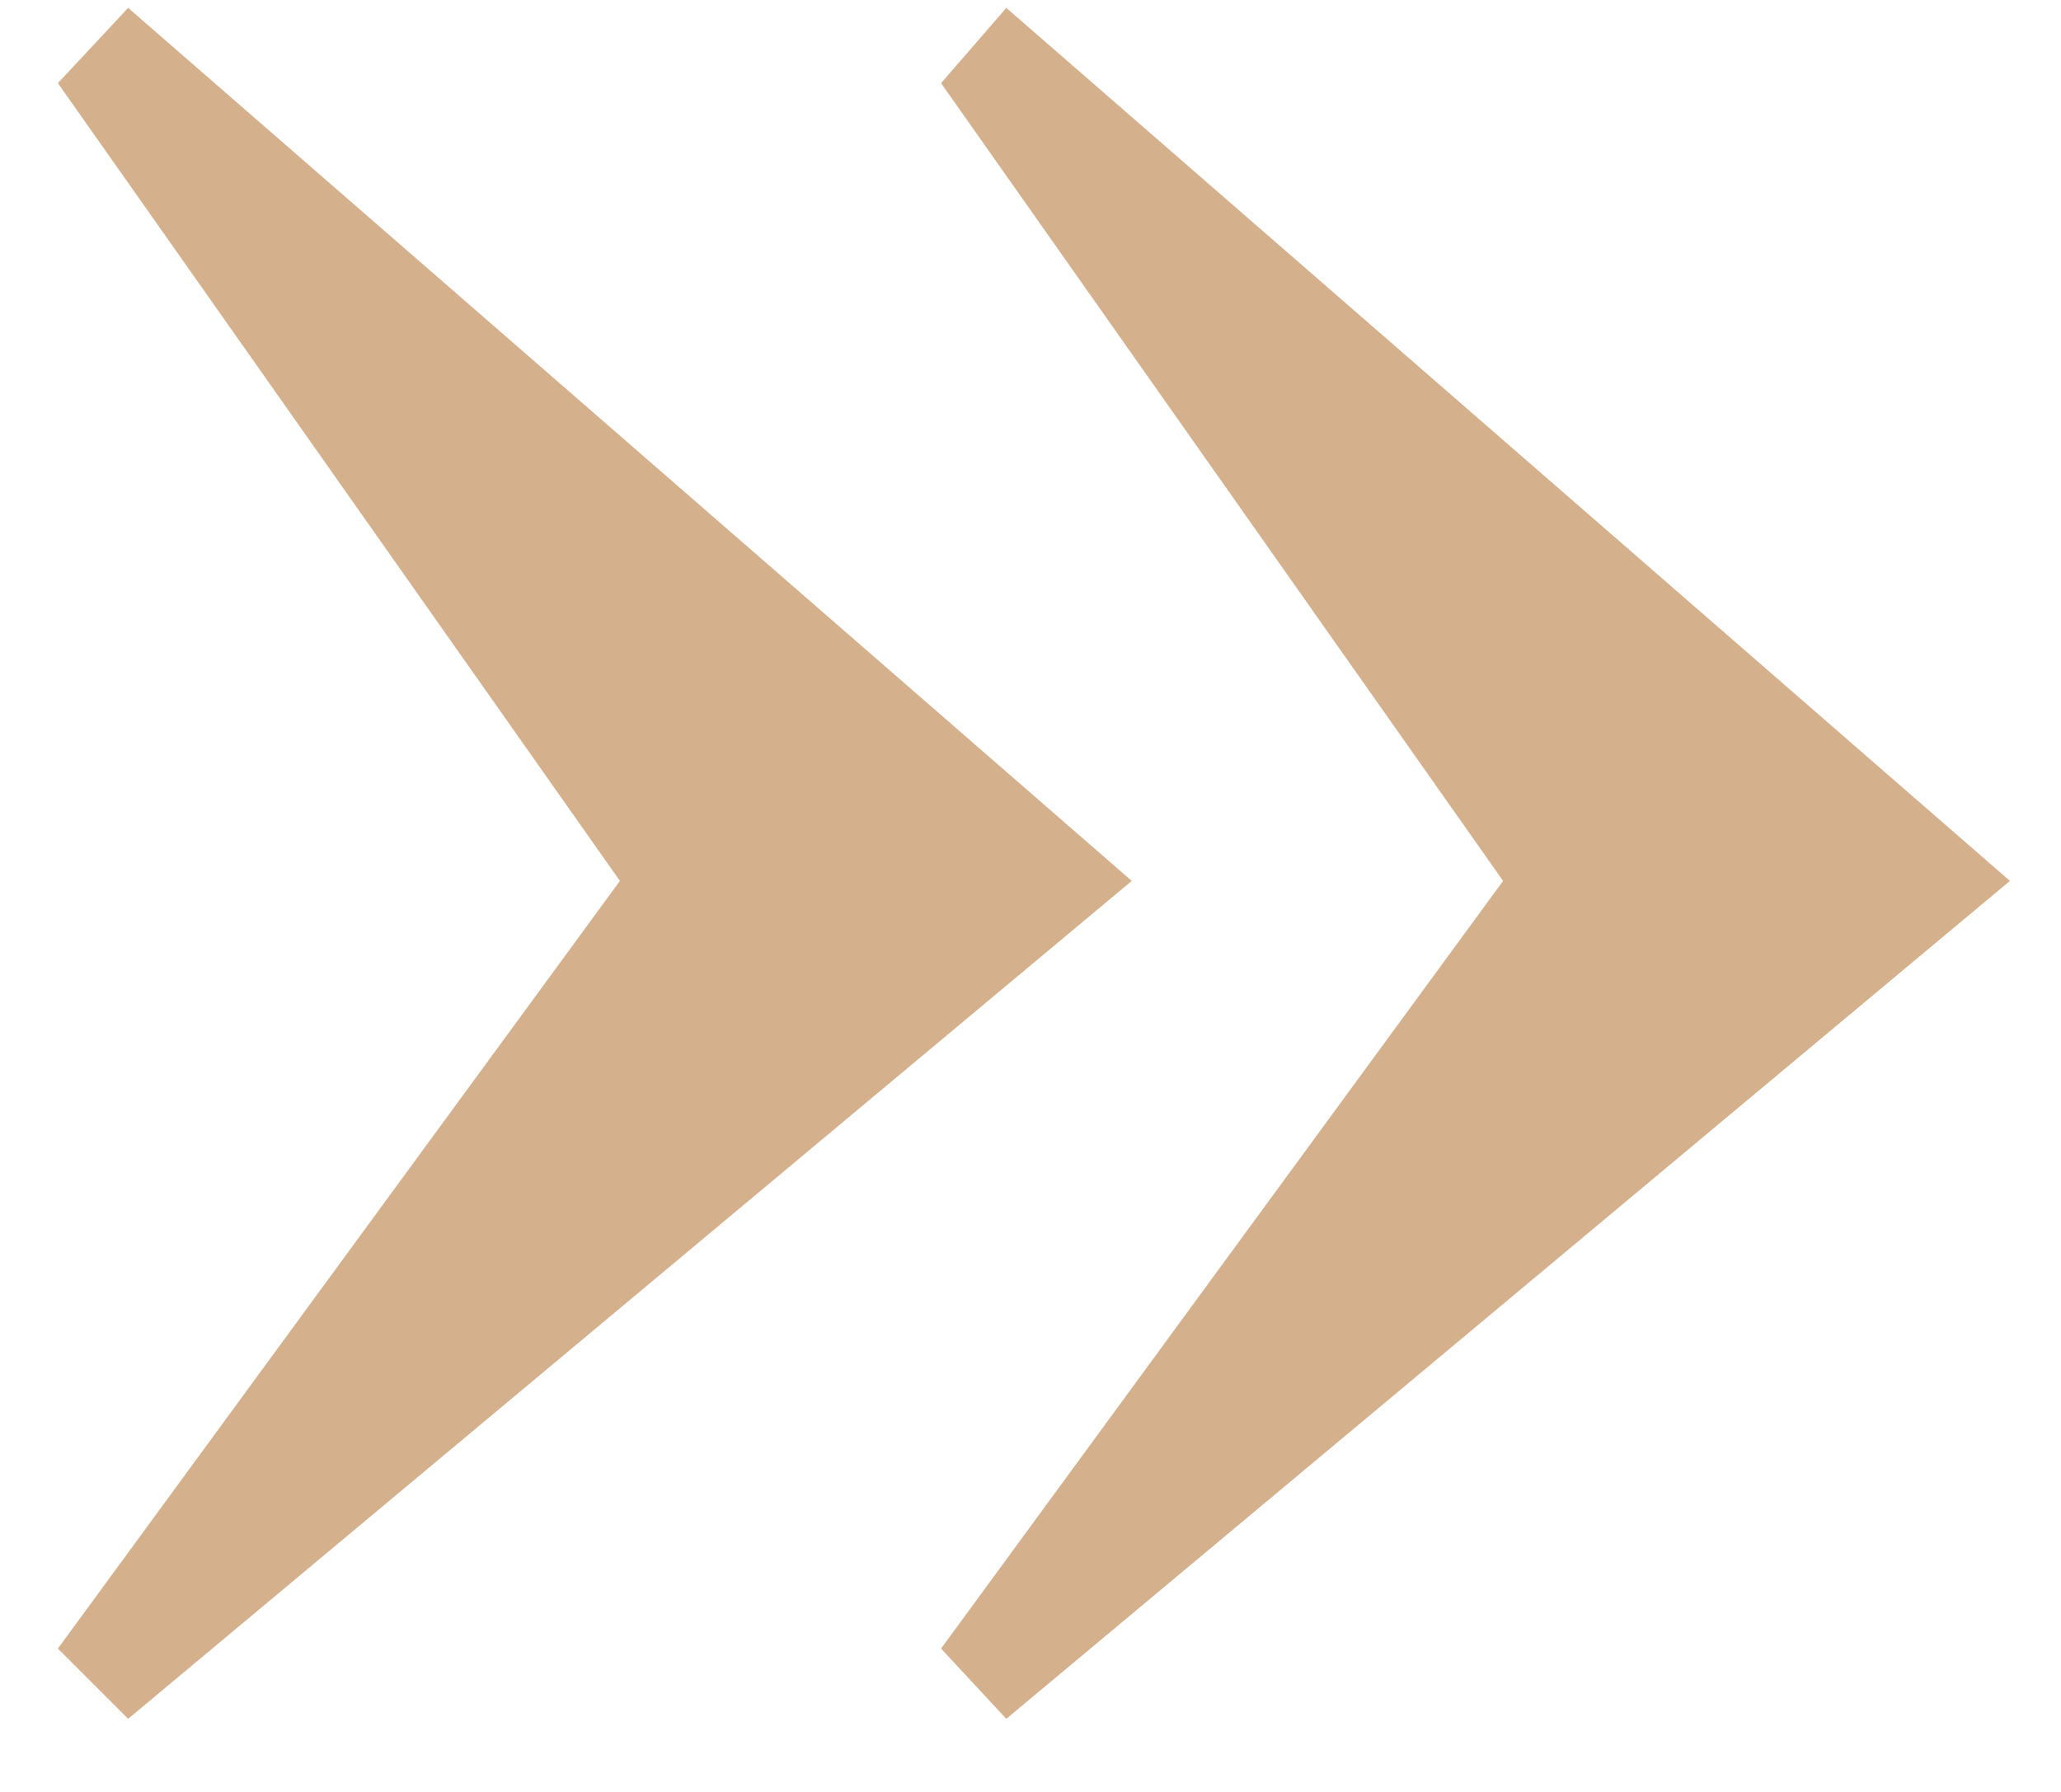 <svg width="23" height="20" viewBox="0 0 23 20" fill="none" xmlns="http://www.w3.org/2000/svg">
<path d="M1.43 0.088L12.63 9.832L1.43 19.184L0.646 18.4L6.918 9.832L0.646 0.928L1.43 0.088ZM11.23 0.088L22.43 9.832L11.23 19.184L10.502 18.4L16.774 9.832L10.502 0.928L11.23 0.088Z" fill="#D4B08D"/>
</svg>
